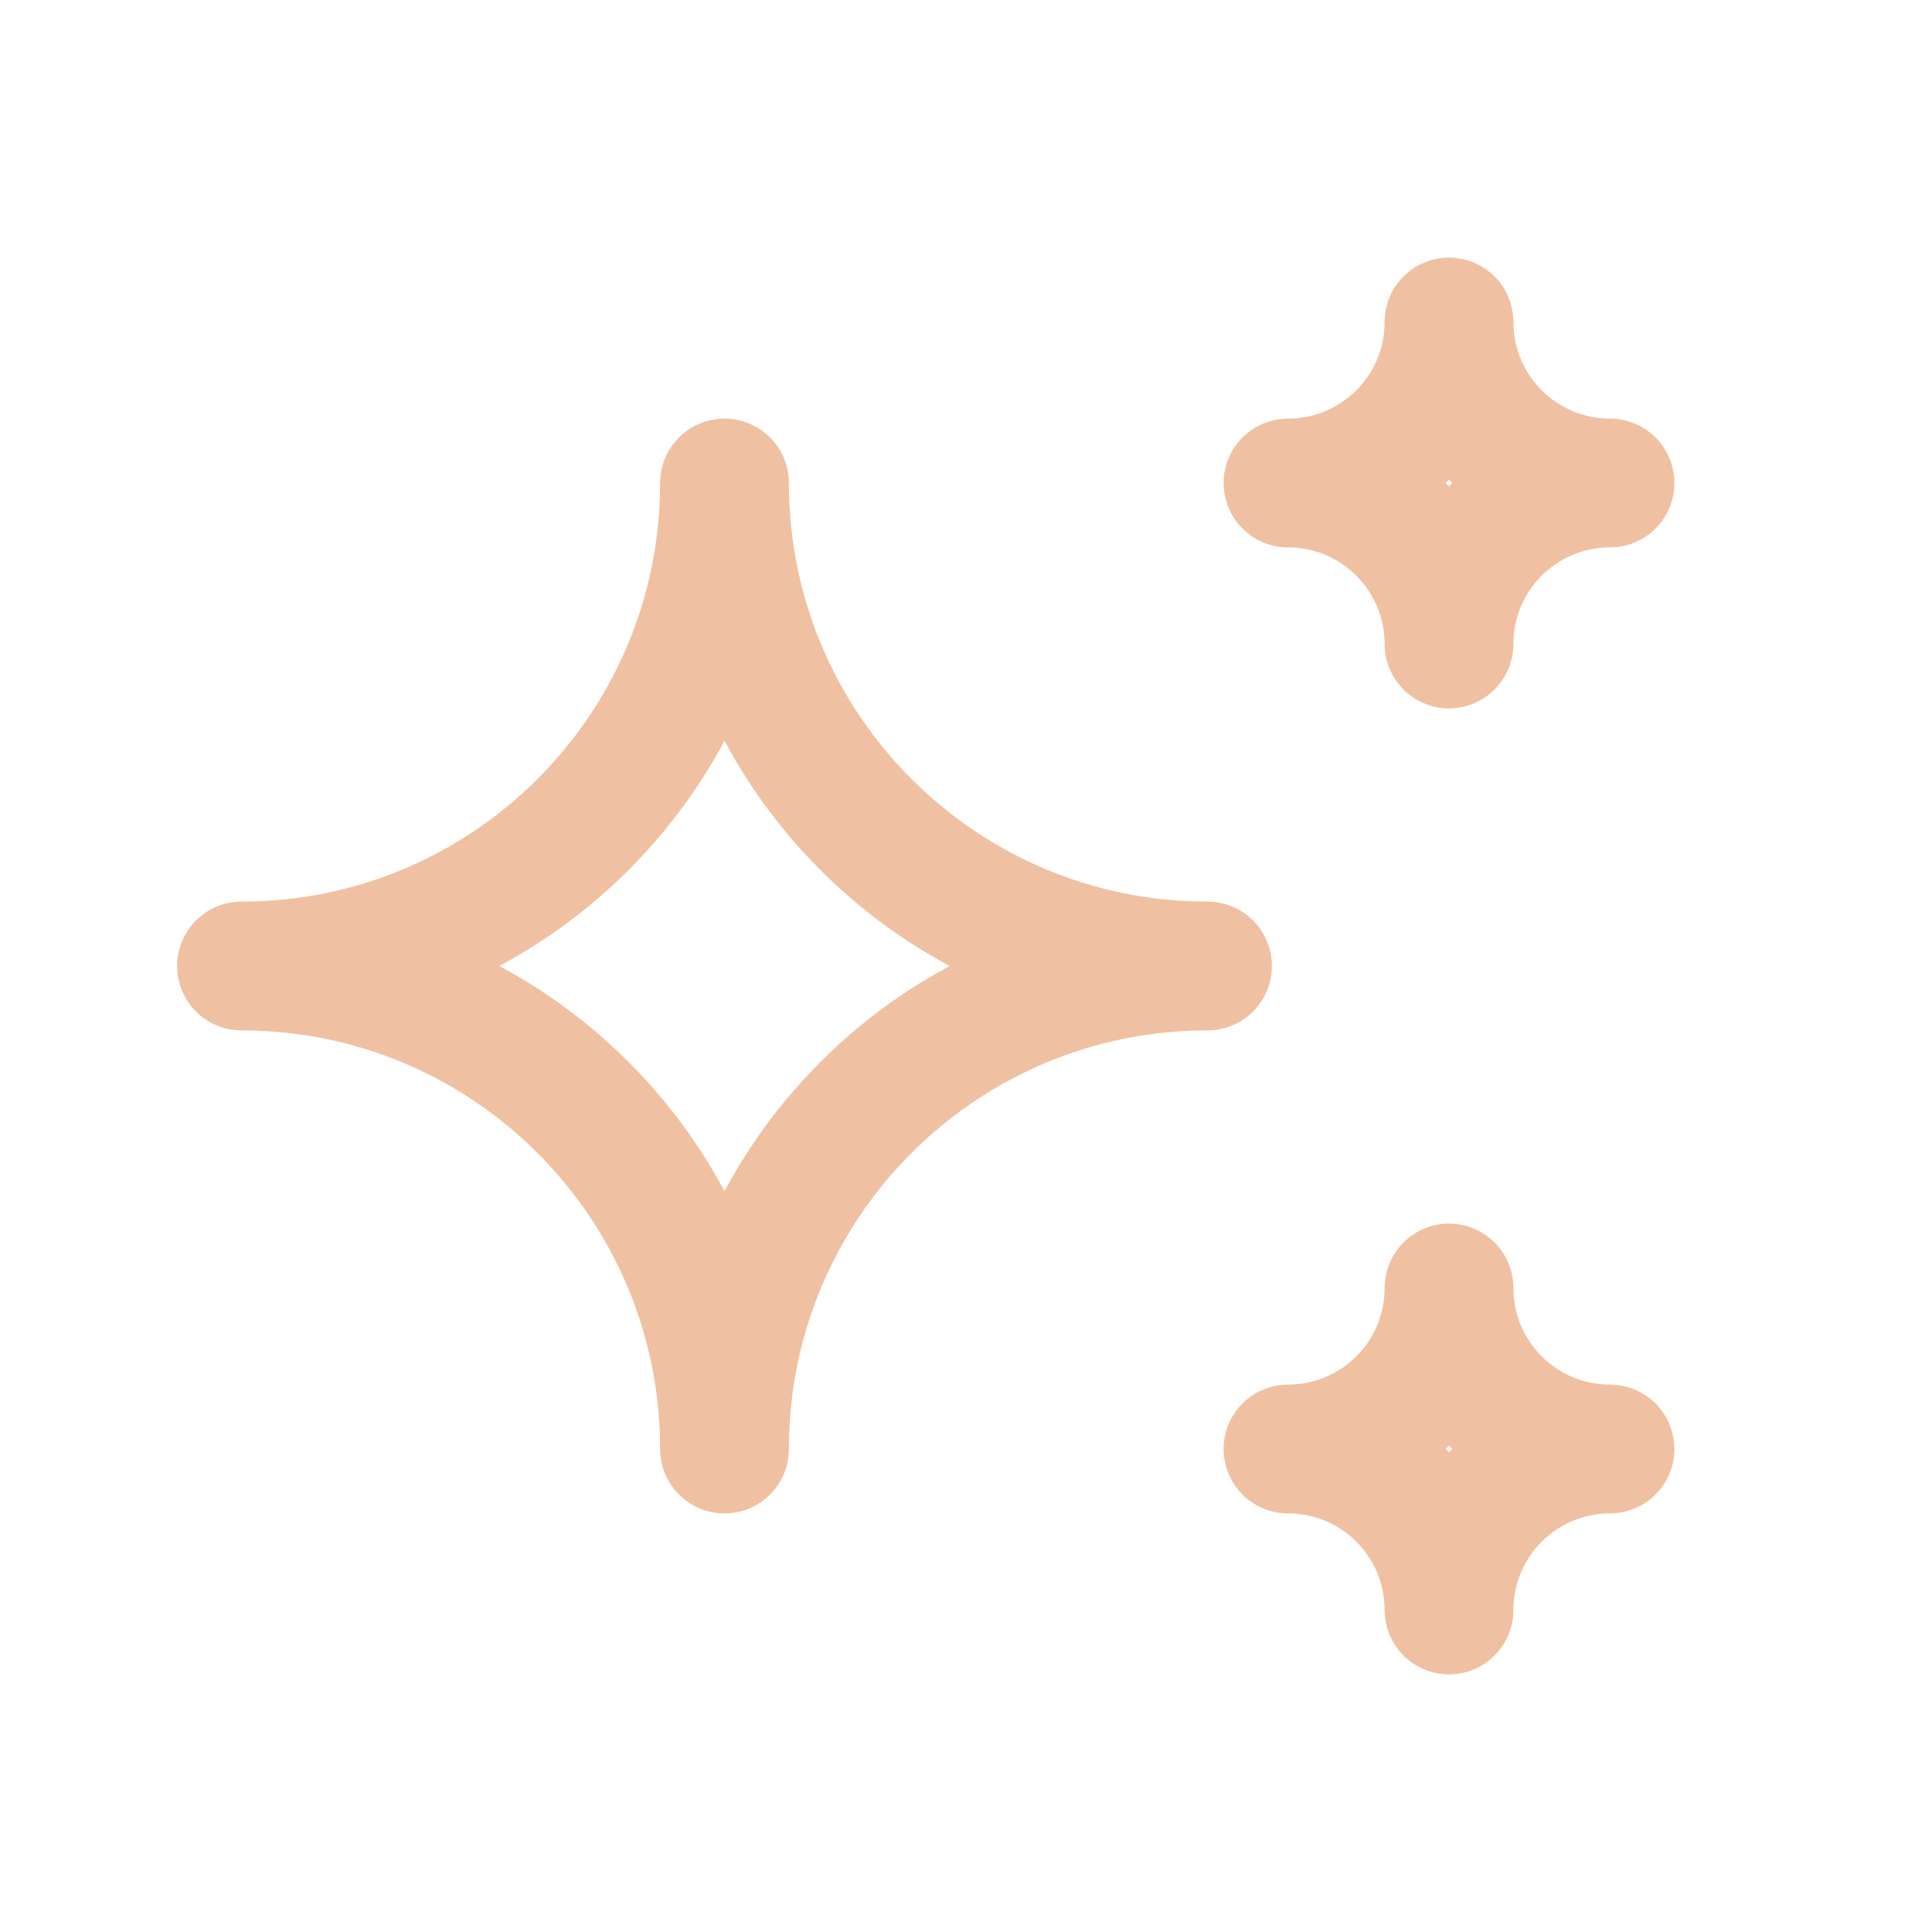 <svg width="90" xmlns="http://www.w3.org/2000/svg" height="90" id="screenshot-32974ed1-afea-8094-8005-1f5ec26683a0" viewBox="0 0 90 90" xmlns:xlink="http://www.w3.org/1999/xlink" fill="none" version="1.1"><g id="shape-32974ed1-afea-8094-8005-1f5ec26683a0" data-testid="Icons / tabler--sparkles"><g fill="none" opacity="0.5"><g class="fills" id="fills-32974ed1-afea-8094-8005-1f5ec26683a0"><rect rx="0" ry="0" x="0" y="0" width="90" height="90" transform="matrix(1, 0, 0, 1, 0, 0)" class="frame-background"/></g><g class="frame-children"><g id="shape-32974ed1-afea-8094-8005-1f5ec26683a3" data-testid="tabler--sparkles" width="1em" height="1em" rx="0" ry="0" style="fill: rgb(0, 0, 0);"><g id="shape-32974ed1-afea-8094-8005-1f5ec26683a4" data-testid="base-background" style="display: none;"><g class="fills" id="fills-32974ed1-afea-8094-8005-1f5ec26683a4"><rect width="90" height="90" x="0" transform="matrix(1, 0, 0, 1, 0, 0)" style="fill: none;" ry="0" fill="none" rx="0" y="0"/></g></g><g id="shape-32974ed1-afea-8094-8005-1f5ec26683a5" data-testid="svg-path"><g class="fills" id="fills-32974ed1-afea-8094-8005-1f5ec26683a5"><path d="M60.000,67.500C64.142,67.500,67.500,70.858,67.500,75.000C67.500,70.858,70.858,67.500,75.000,67.500C70.858,67.500,67.500,64.142,67.500,60.000C67.500,64.142,64.142,67.500,60.000,67.500ZM60.000,22.500C64.142,22.500,67.500,25.858,67.500,30.000C67.500,25.858,70.858,22.500,75.000,22.500C70.858,22.500,67.500,19.142,67.500,15.000C67.500,19.142,64.142,22.500,60.000,22.500ZM33.750,67.500C33.750,55.074,43.824,45.000,56.250,45.000C43.824,45.000,33.750,34.926,33.750,22.500C33.750,34.926,23.676,45.000,11.250,45.000C23.676,45.000,33.750,55.074,33.750,67.500Z" fill="none" stroke-linejoin="round" style="fill: none;"/></g><g fill="none" stroke-linejoin="round" id="strokes-32974ed1-afea-8094-8005-1f5ec26683a5" class="strokes"><g class="stroke-shape"><path d="M60.000,67.500C64.142,67.500,67.500,70.858,67.500,75.000C67.500,70.858,70.858,67.500,75.000,67.500C70.858,67.500,67.500,64.142,67.500,60.000C67.500,64.142,64.142,67.500,60.000,67.500ZM60.000,22.500C64.142,22.500,67.500,25.858,67.500,30.000C67.500,25.858,70.858,22.500,75.000,22.500C70.858,22.500,67.500,19.142,67.500,15.000C67.500,19.142,64.142,22.500,60.000,22.500ZM33.750,67.500C33.750,55.074,43.824,45.000,56.250,45.000C43.824,45.000,33.750,34.926,33.750,22.500C33.750,34.926,23.676,45.000,11.250,45.000C23.676,45.000,33.750,55.074,33.750,67.500Z" style="fill: none; stroke-width: 6; stroke: rgb(224, 131, 69);"/></g></g></g></g></g></g></g></svg>